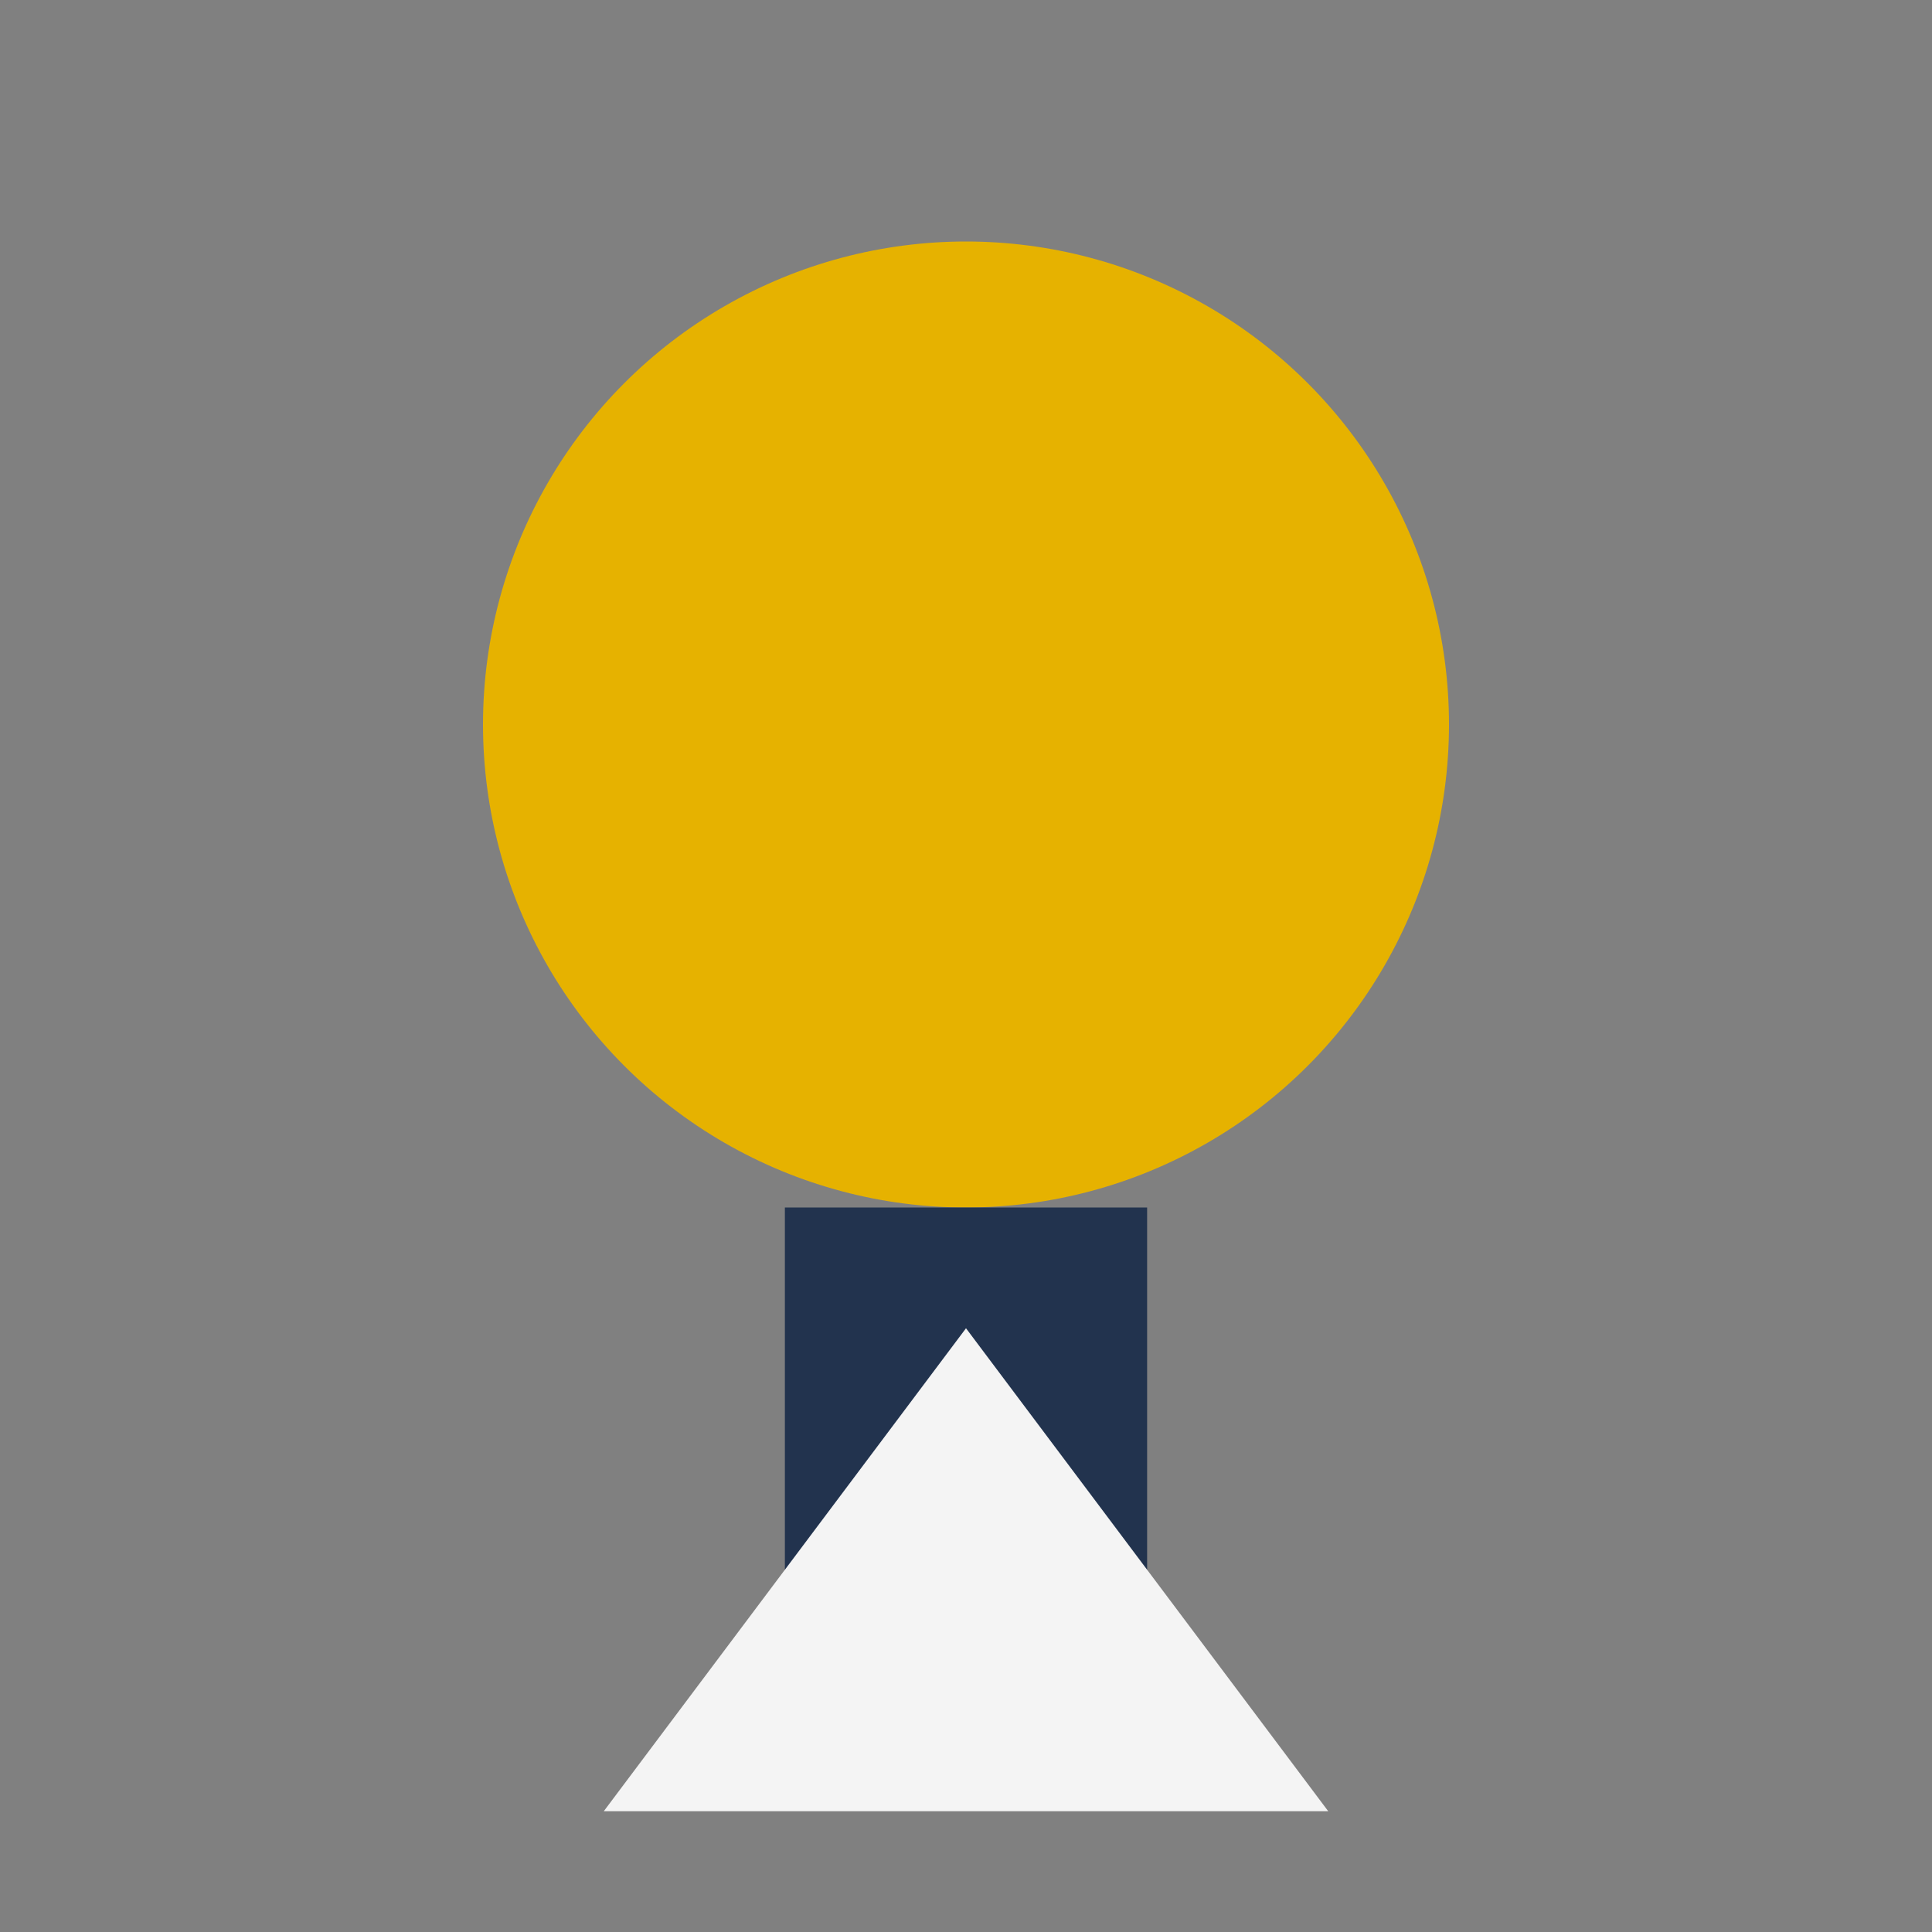 <?xml version="1.0" encoding="UTF-8"?>
<svg xmlns="http://www.w3.org/2000/svg" width="32" height="32" viewBox="0 0 32 32"><rect x="0" y="0" width="32" height="32" fill="#808080" stroke="none"/><circle cx="16" cy="12" r="8" fill="#E6B200" /><rect x="13" y="20" width="6" height="7" fill="#22334E"/><polygon points="16,22 10,30 22,30" fill="#F4F4F4"/></svg>